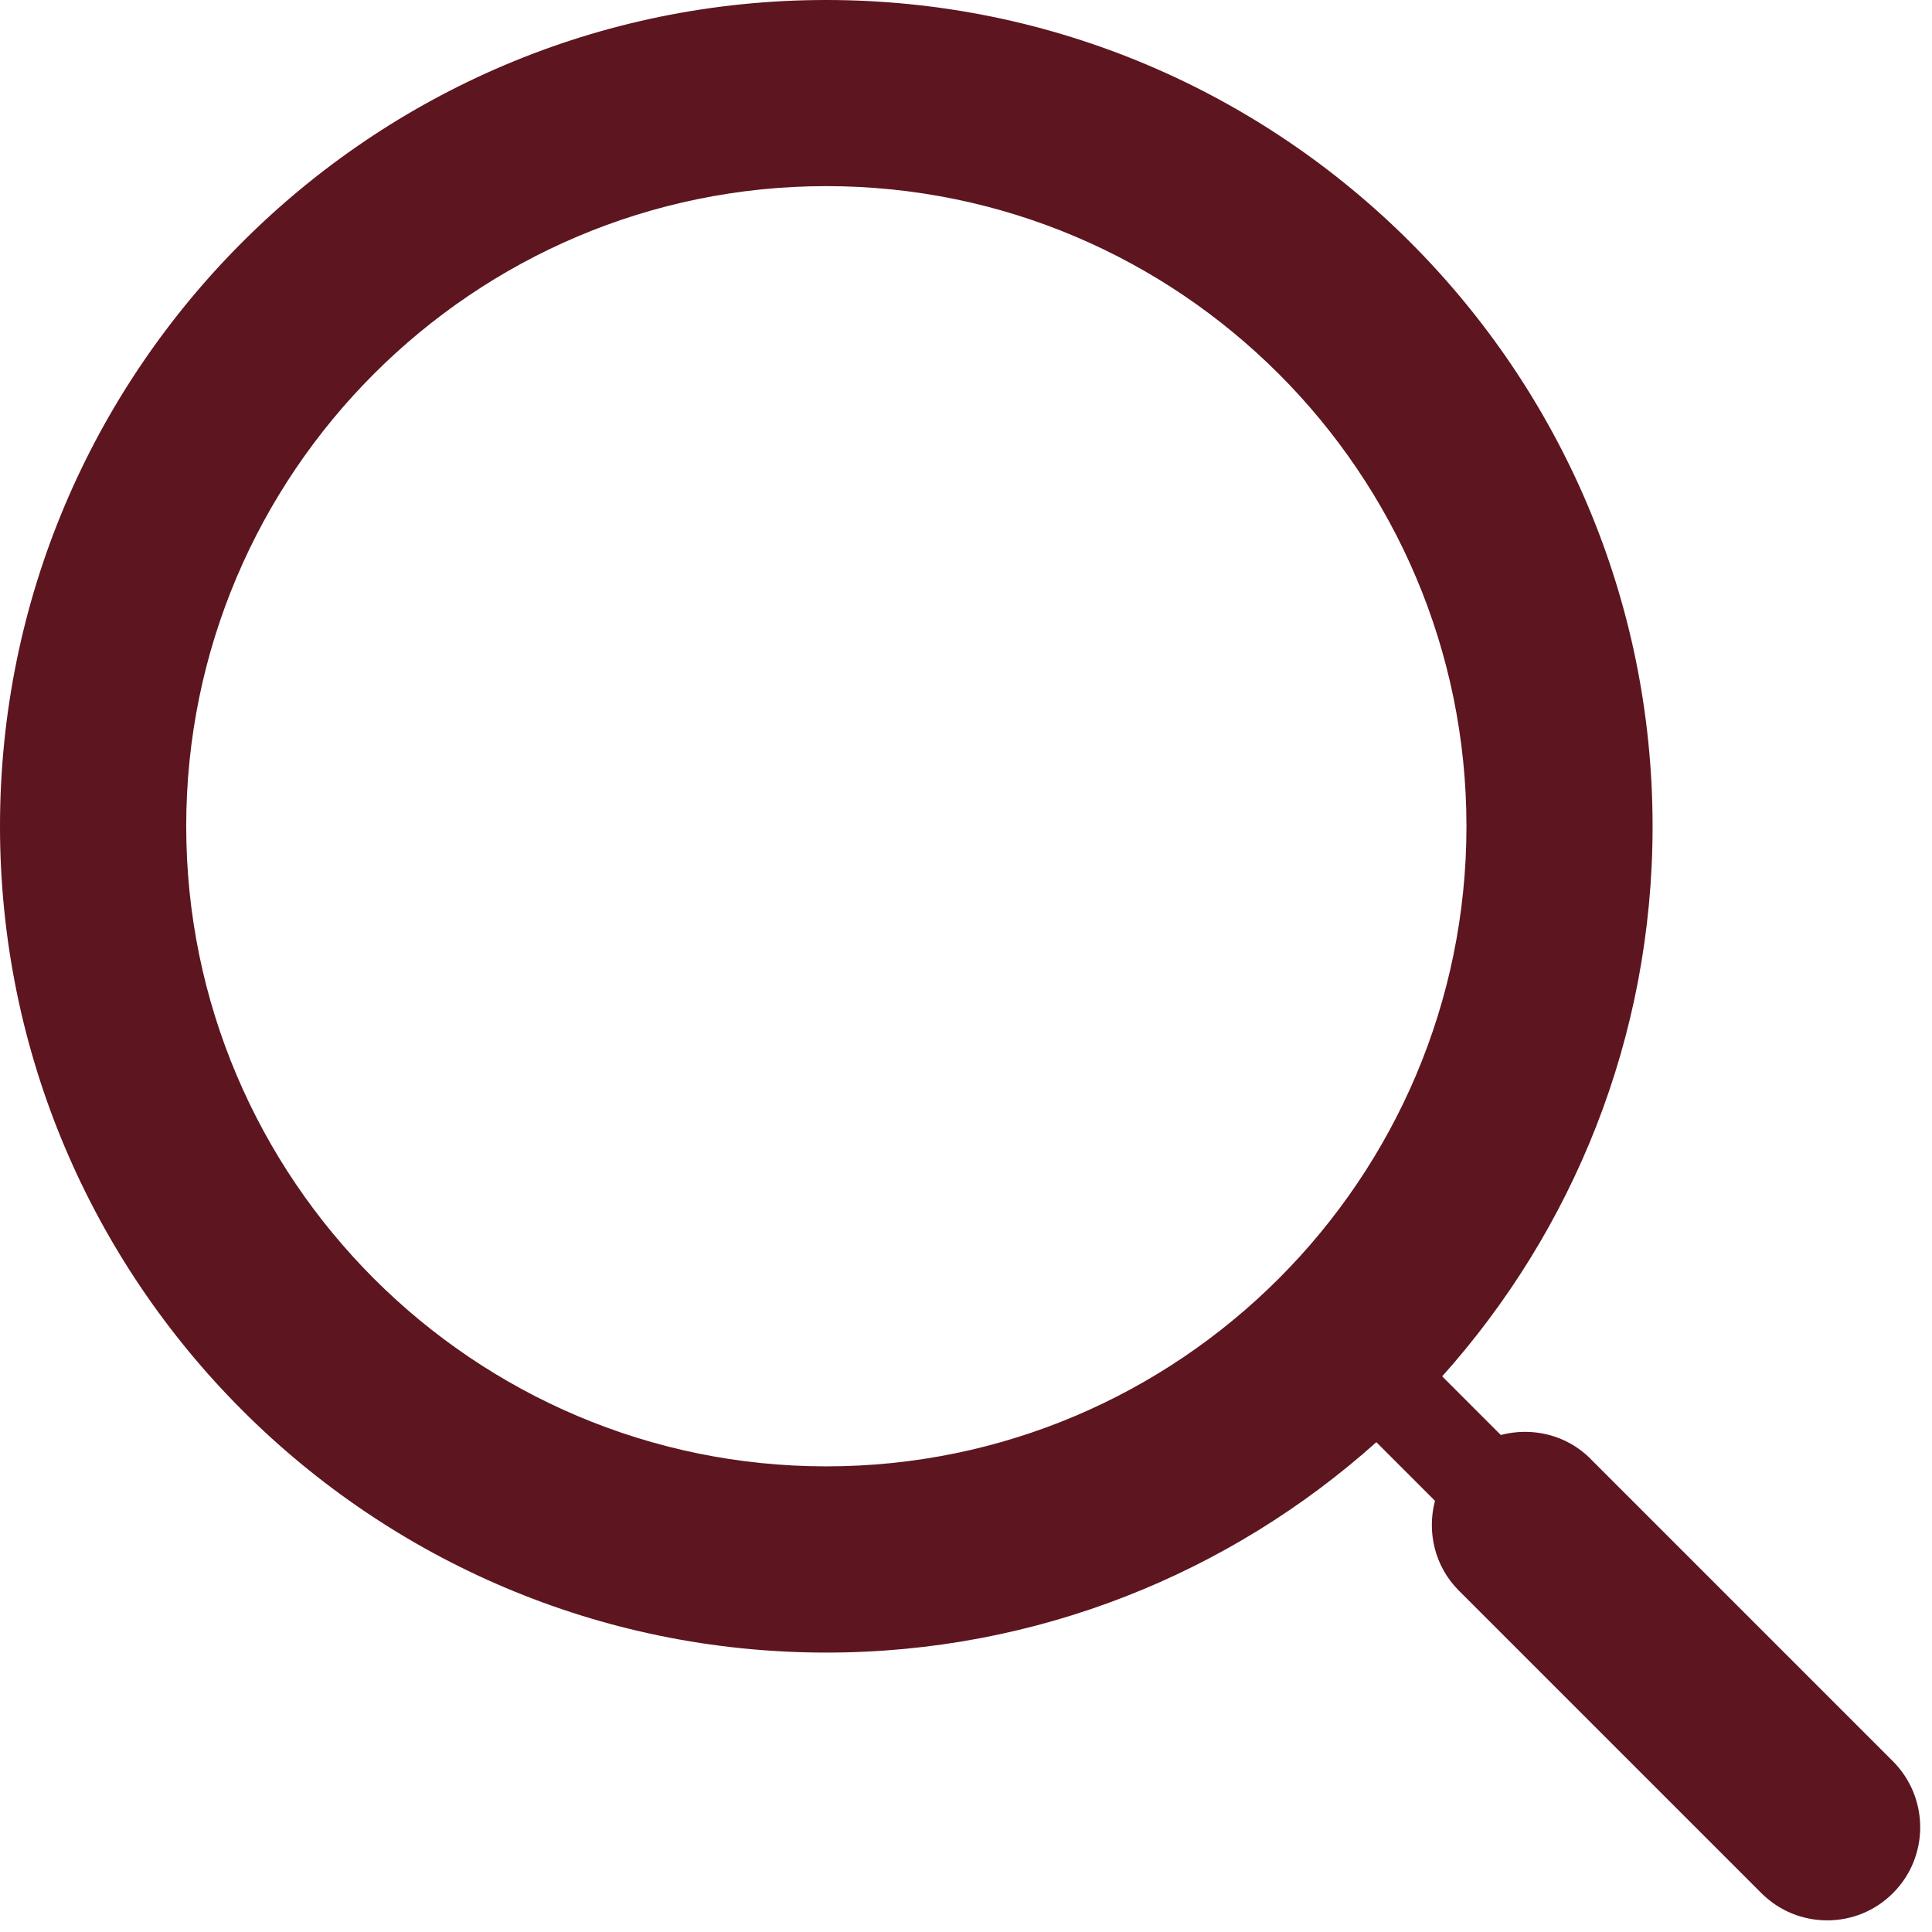 <svg xmlns="http://www.w3.org/2000/svg" width="83" height="83" viewBox="0 0 83 83" fill="none"><path d="M68.328 62.668C67.289 61.629 65.808 61.297 64.476 61.648L61.957 59.129C67.578 52.848 70.996 44.57 70.996 35.5C70.996 15.922 55.074 7.18518e-07 35.496 7.18518e-07C15.922 -0.004 0 15.918 0 35.496C0 55.074 15.922 70.996 35.5 70.996C44.57 70.996 52.852 67.574 59.129 61.957L61.648 64.476C61.297 65.805 61.629 67.285 62.668 68.328L75.668 81.328C76.449 82.109 77.469 82.5 78.496 82.5C79.527 82.5 80.547 82.109 81.324 81.328C82.883 79.769 82.883 77.238 81.324 75.668L68.324 62.668L68.328 62.668ZM35.5 62.996C20.34 62.996 8 50.656 8 35.496C8 20.336 20.34 7.996 35.5 7.996C50.66 7.996 63 20.336 63 35.496C63 50.656 50.66 62.996 35.5 62.996Z" fill="#5D151F"></path></svg>